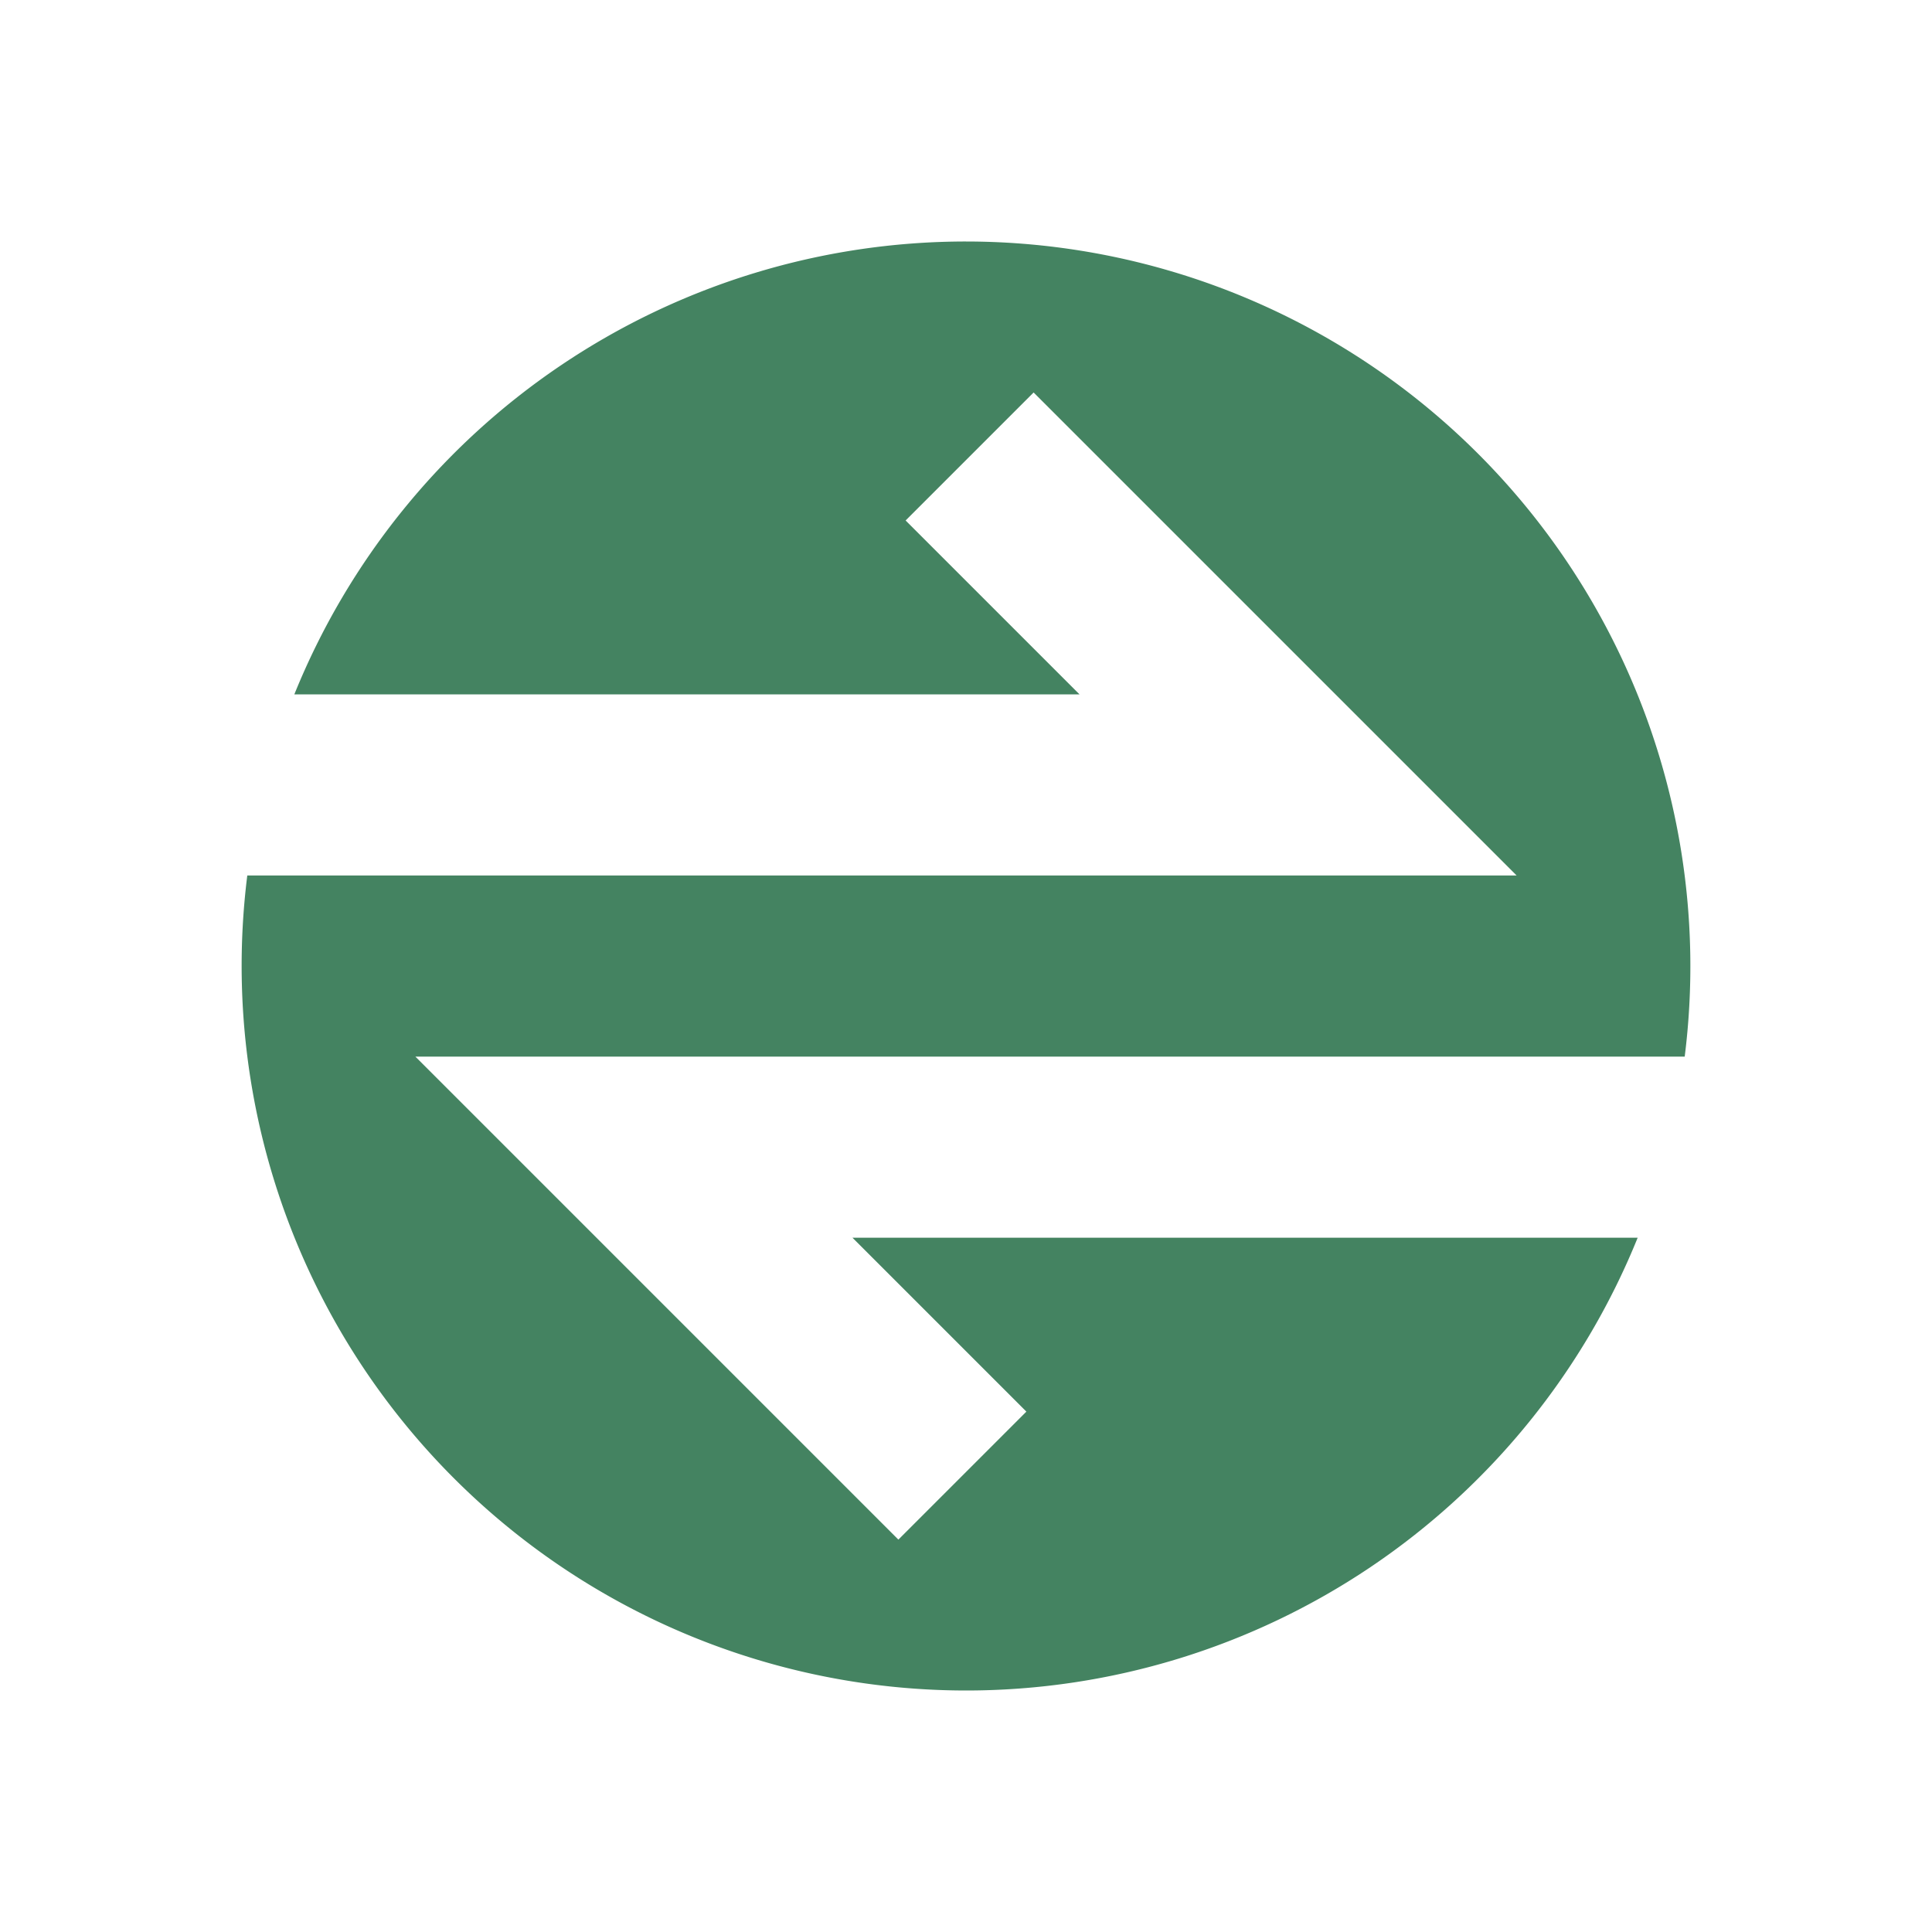 <svg xmlns="http://www.w3.org/2000/svg" viewBox="0 0 20 20" fill="#448361"><path d="m9.3 15.938 1.325-1.325-1.8-1.8h8.128A7.5 7.5 0 0 1 10 17.5a7.502 7.502 0 0 1-7.44-8.437H15.7l-5-5-1.325 1.325 1.8 1.8H3.047A7.5 7.5 0 0 1 10 2.5a7.502 7.502 0 0 1 7.44 8.438H4.3z" fill="#448361"></path></svg>